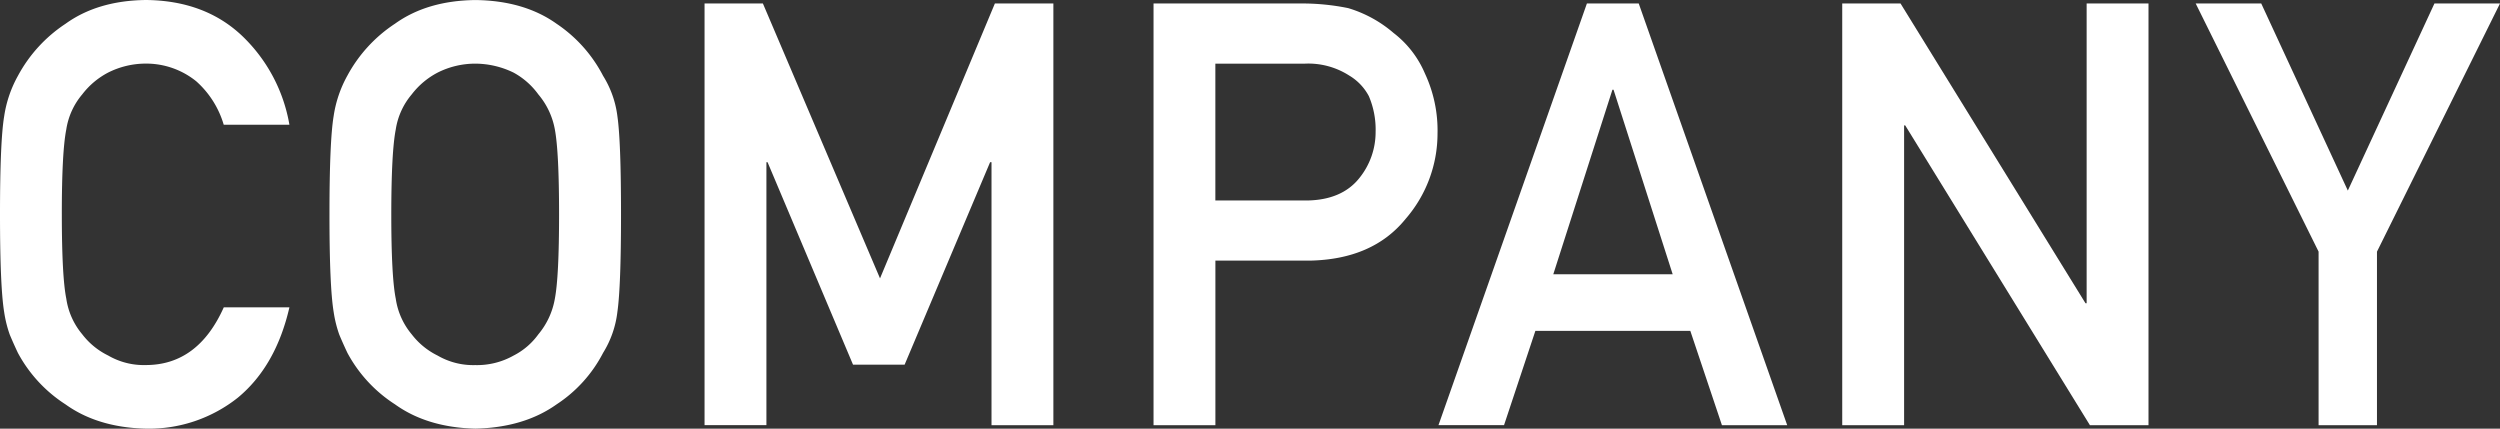 <svg id="title_COMPANY" xmlns="http://www.w3.org/2000/svg" width="592.852" height="101.65" viewBox="0 0 592.852 101.65">
  <rect x="0" y="0" width="592.852" height="101.65" fill="#333333" stroke="none"/>
  <path id="パス_1785" data-name="パス 1785" d="M68.632,72.887q-3.2,13.908-12.167,21.366a33.9,33.9,0,0,1-21.871,7.4q-11.42-.278-19.059-5.759A33.118,33.118,0,0,1,4.244,83.683q-1.066-2.256-1.926-4.317A28.429,28.429,0,0,1,.989,74.02Q0,67.978,0,50.83,0,33.4,1,27.506a28.147,28.147,0,0,1,3.255-9.529A34.08,34.08,0,0,1,15.546,5.635Q23.18.134,34.615,0q14.016.139,22.86,8.561A37.98,37.98,0,0,1,68.632,29.587H53.056a22.121,22.121,0,0,0-6.521-10.312,18.868,18.868,0,0,0-11.981-4.193,19.861,19.861,0,0,0-8.922,2.133,18.51,18.51,0,0,0-6.119,5.151,16.8,16.8,0,0,0-3.791,8.314q-1.066,5.362-1.061,20.14t1.061,20.007a16.935,16.935,0,0,0,3.791,8.458,17.282,17.282,0,0,0,6.13,5.017,16.814,16.814,0,0,0,8.922,2.266q12.378,0,18.5-13.681Z" fill="#fff"/>
  <path id="パス_1786" data-name="パス 1786" d="M75.84,50.83q0-17.462,1-23.365a28.194,28.194,0,0,1,3.255-9.55,34.063,34.063,0,0,1,11.291-12.3Q99.02.144,110.445.01,122,.149,129.7,5.635a33.285,33.285,0,0,1,11.023,12.342,23.558,23.558,0,0,1,3.389,9.529q.865,5.9.865,23.324,0,17.153-.865,23.18a23.552,23.552,0,0,1-3.389,9.674A32.271,32.271,0,0,1,129.7,95.891q-7.711,5.486-19.255,5.759-11.42-.278-19.059-5.759A33.118,33.118,0,0,1,80.095,83.683q-1.066-2.256-1.926-4.317a28.43,28.43,0,0,1-1.329-5.347Q75.835,67.978,75.84,50.83Zm14.66,0q0,14.773,1.061,20.007a16.935,16.935,0,0,0,3.791,8.458,17.336,17.336,0,0,0,6.119,5.017,16.814,16.814,0,0,0,8.922,2.266,17.661,17.661,0,0,0,9.117-2.266,16.406,16.406,0,0,0,5.852-5.017,17.888,17.888,0,0,0,3.925-8.458q1-5.223,1-20.007t-1-20.14a17.777,17.777,0,0,0-3.925-8.314,17.7,17.7,0,0,0-5.852-5.151,20.87,20.87,0,0,0-9.117-2.133,19.827,19.827,0,0,0-8.922,2.133,18.51,18.51,0,0,0-6.119,5.151,16.8,16.8,0,0,0-3.791,8.314Q90.51,36.052,90.5,50.83Z" transform="translate(2.291 0)" fill="#fff"/>
  <path id="パス_1787" data-name="パス 1787" d="M162.19.8h13.825L203.79,65.991,231.029.8H244.9V100.812h-14.67V38.433h-.33L209.621,86.461H197.392L177.118,38.433h-.268V100.8H162.18V.8Z" transform="translate(4.898 0.024)" fill="#fff"/>
  <path id="パス_1788" data-name="パス 1788" d="M265.53.8h35.109a54.632,54.632,0,0,1,11.044,1.1,29.356,29.356,0,0,1,10.776,5.9,23.821,23.821,0,0,1,7.428,9.6,31.876,31.876,0,0,1,2.988,14.268,30.877,30.877,0,0,1-7.582,20.233q-7.788,9.6-22.747,9.88H280.2v39.034H265.53Zm14.66,46.72h21.768q8.19-.139,12.311-5.233a17.344,17.344,0,0,0,3.925-11.023,20.182,20.182,0,0,0-1.6-8.479,12.445,12.445,0,0,0-4.656-4.893,17.952,17.952,0,0,0-10.518-2.823H280.19V47.52Z" transform="translate(8.02 0.024)" fill="#fff"/>
  <path id="パス_1789" data-name="パス 1789" d="M390.841,78.436H354.1L346.666,100.8H331.12l35.2-100h12.29l35.212,100.012H398.341Zm-4.183-13.424L372.637,21.26h-.268L358.348,65.013Z" transform="translate(10.001 0.024)" fill="#fff"/>
  <path id="パス_1790" data-name="パス 1790" d="M424.06.8h13.825l43.866,71.094h.268V.8h14.67V100.812H482.8L439,29.718h-.268v71.094H424.06Z" transform="translate(12.808 0.024)" fill="#fff"/>
  <path id="パス_1791" data-name="パス 1791" d="M534.575,59.666,505.42.8h15.546L541.5,45.171,562.04.8h15.546L548.41,59.656v41.157H534.565V59.666Z" transform="translate(15.266 0.024)" fill="#fff"/>
</svg>
